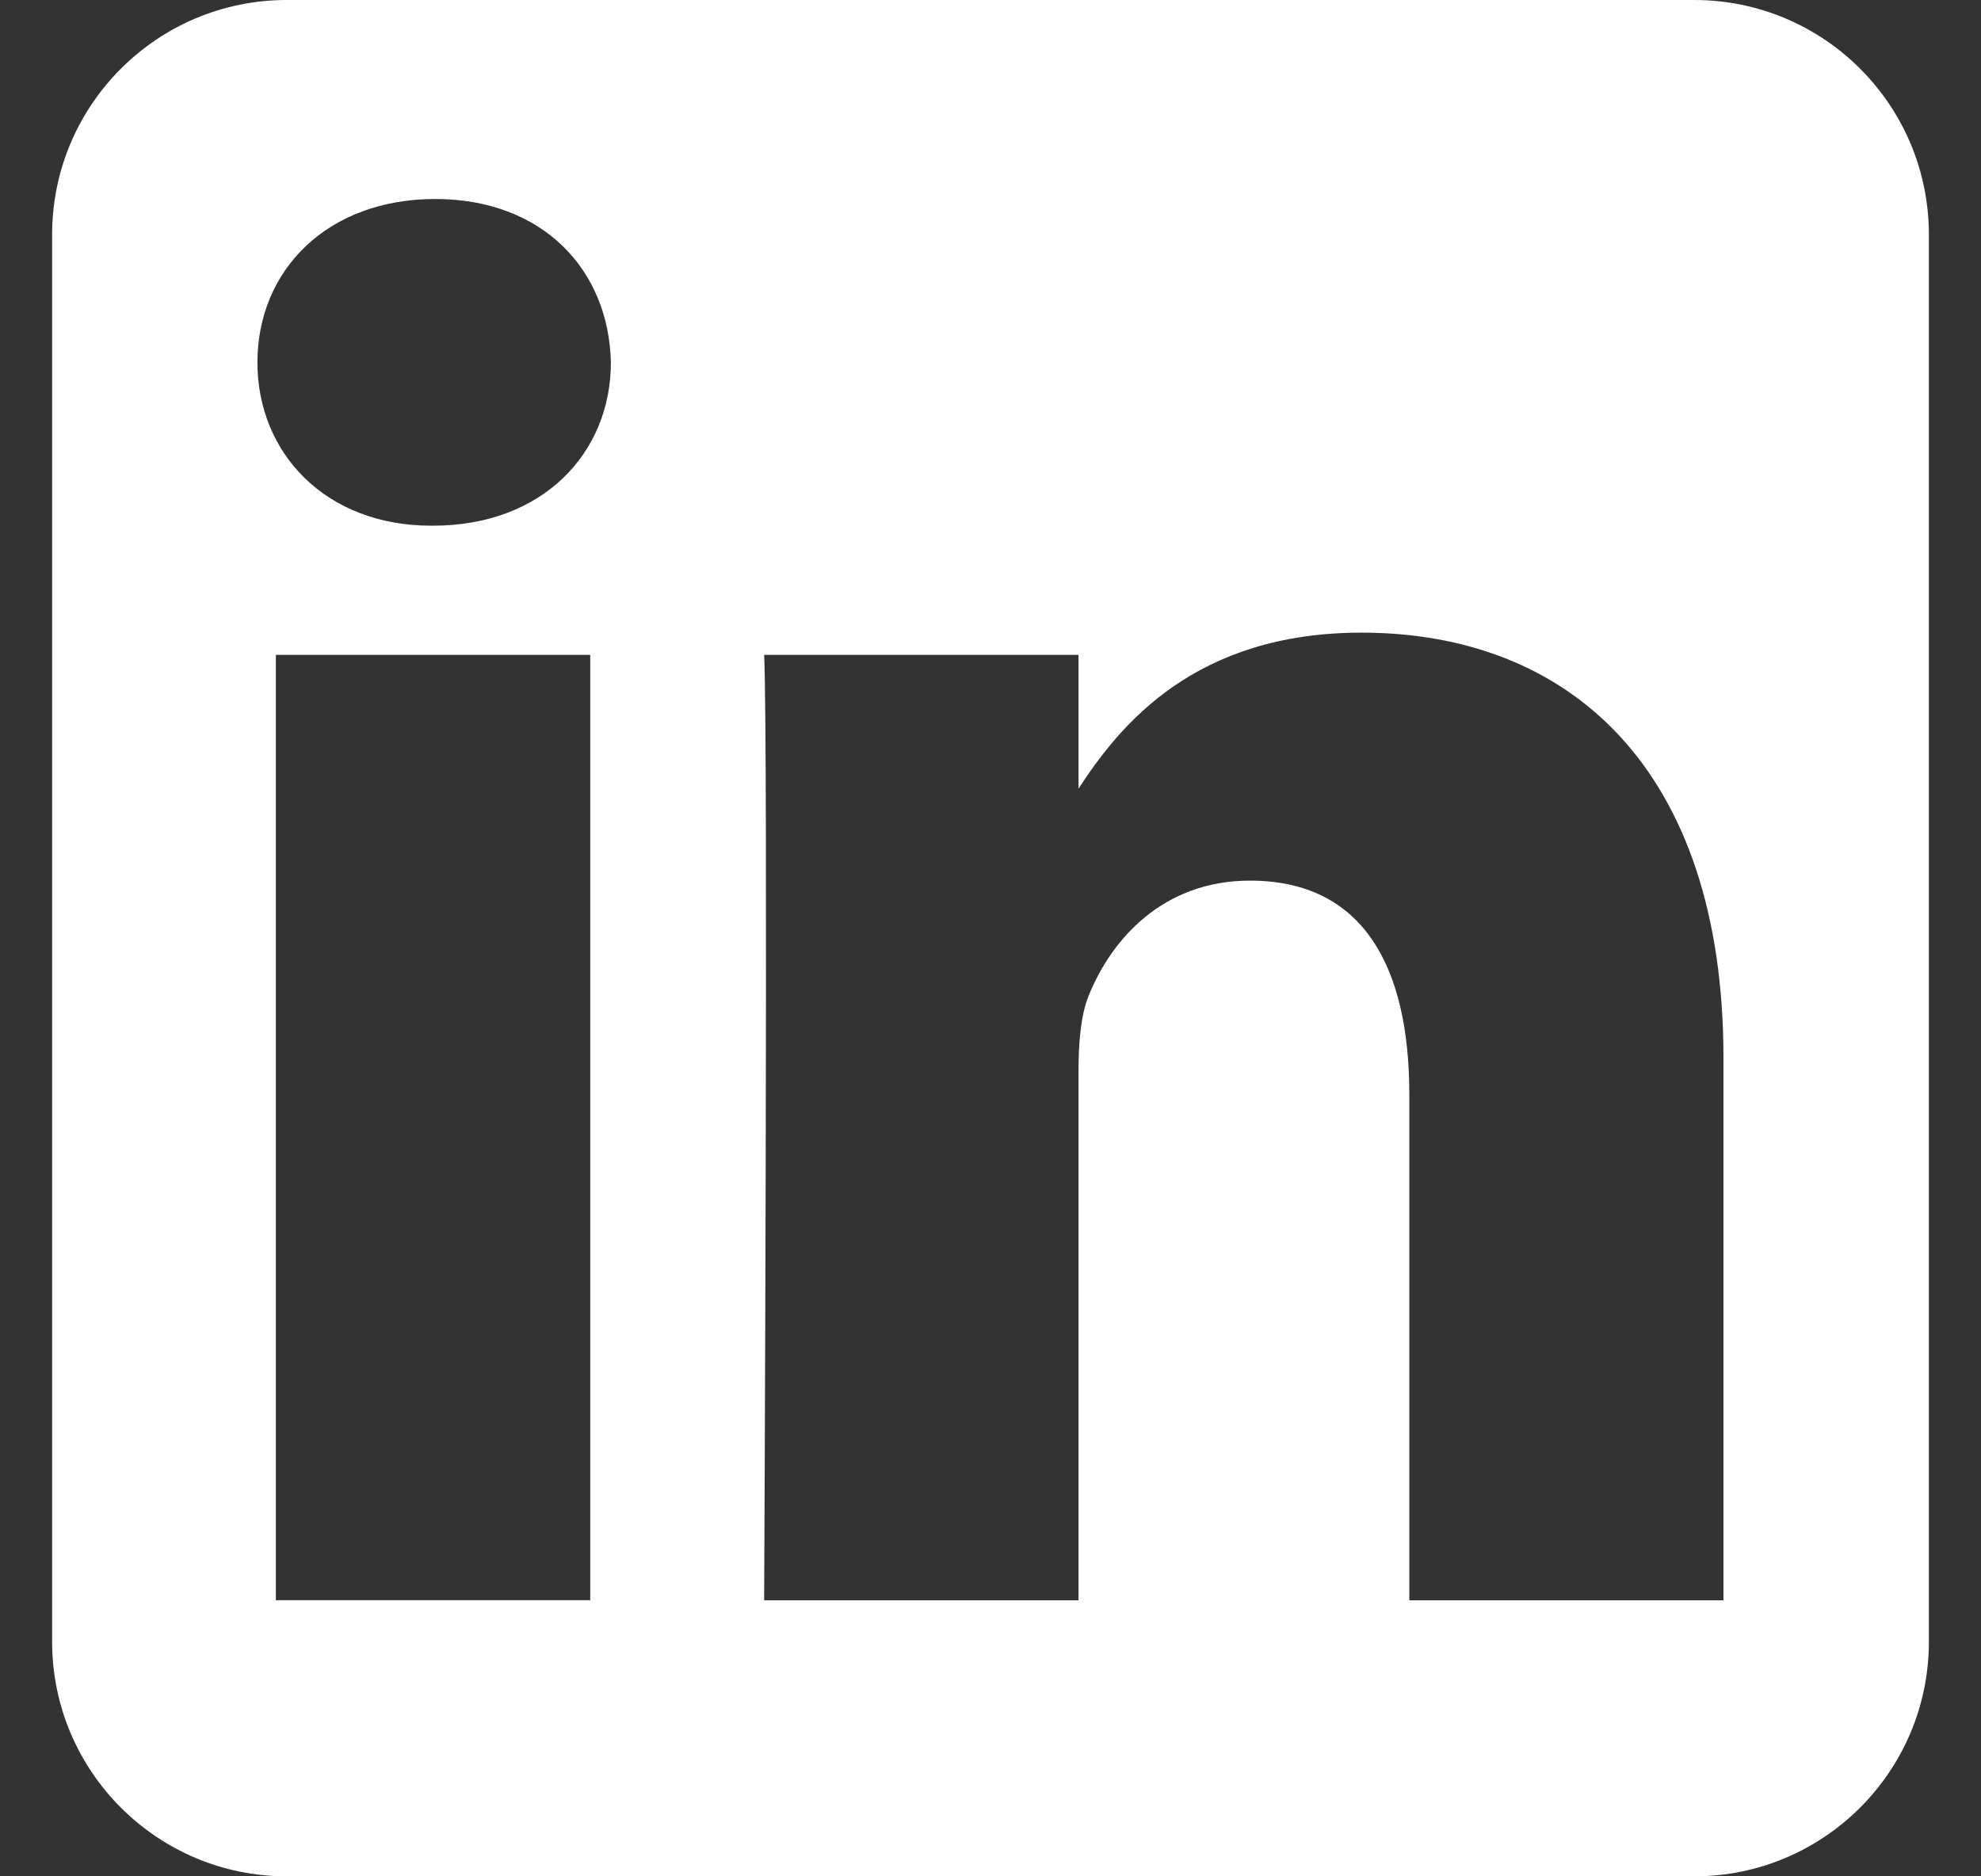 <svg width="19" height="18" viewBox="0 0 19 18" fill="none" xmlns="http://www.w3.org/2000/svg">
<rect x="0" y="0" width="19" height="18" fill="#333333" stroke="none"/>
<g clip-path="url(#clip0_1176_211)">
<path d="M16.25 0C17.492 0 18.5 1.008 18.5 2.25V15.75C18.5 16.992 17.492 18 16.25 18H2.75C1.508 18 0.5 16.992 0.5 15.75V2.25C0.5 1.008 1.508 0 2.75 0H16.25ZM13.06 6.069C11.462 6.069 10.745 6.949 10.344 7.566V6.282H7.329C7.369 7.133 7.329 15.352 7.329 15.352H10.344V10.287C10.344 10.016 10.363 9.745 10.442 9.551C10.66 9.009 11.156 8.448 11.989 8.448C13.079 8.448 13.517 9.281 13.517 10.499V15.352H16.53V10.15C16.53 7.365 15.043 6.07 13.06 6.069ZM2.646 15.351H5.661V6.282H2.646V15.351ZM4.174 1.909C3.143 1.909 2.469 2.588 2.469 3.477C2.469 4.347 3.123 5.043 4.135 5.043H4.154C5.205 5.043 5.859 4.346 5.859 3.477C5.84 2.588 5.205 1.909 4.174 1.909Z" fill="white"/>
</g>
<defs>
<clipPath id="clip0_1176_211">
<rect width="18" height="18" fill="white" transform="translate(0.5)"/>
</clipPath>
</defs>
</svg>
